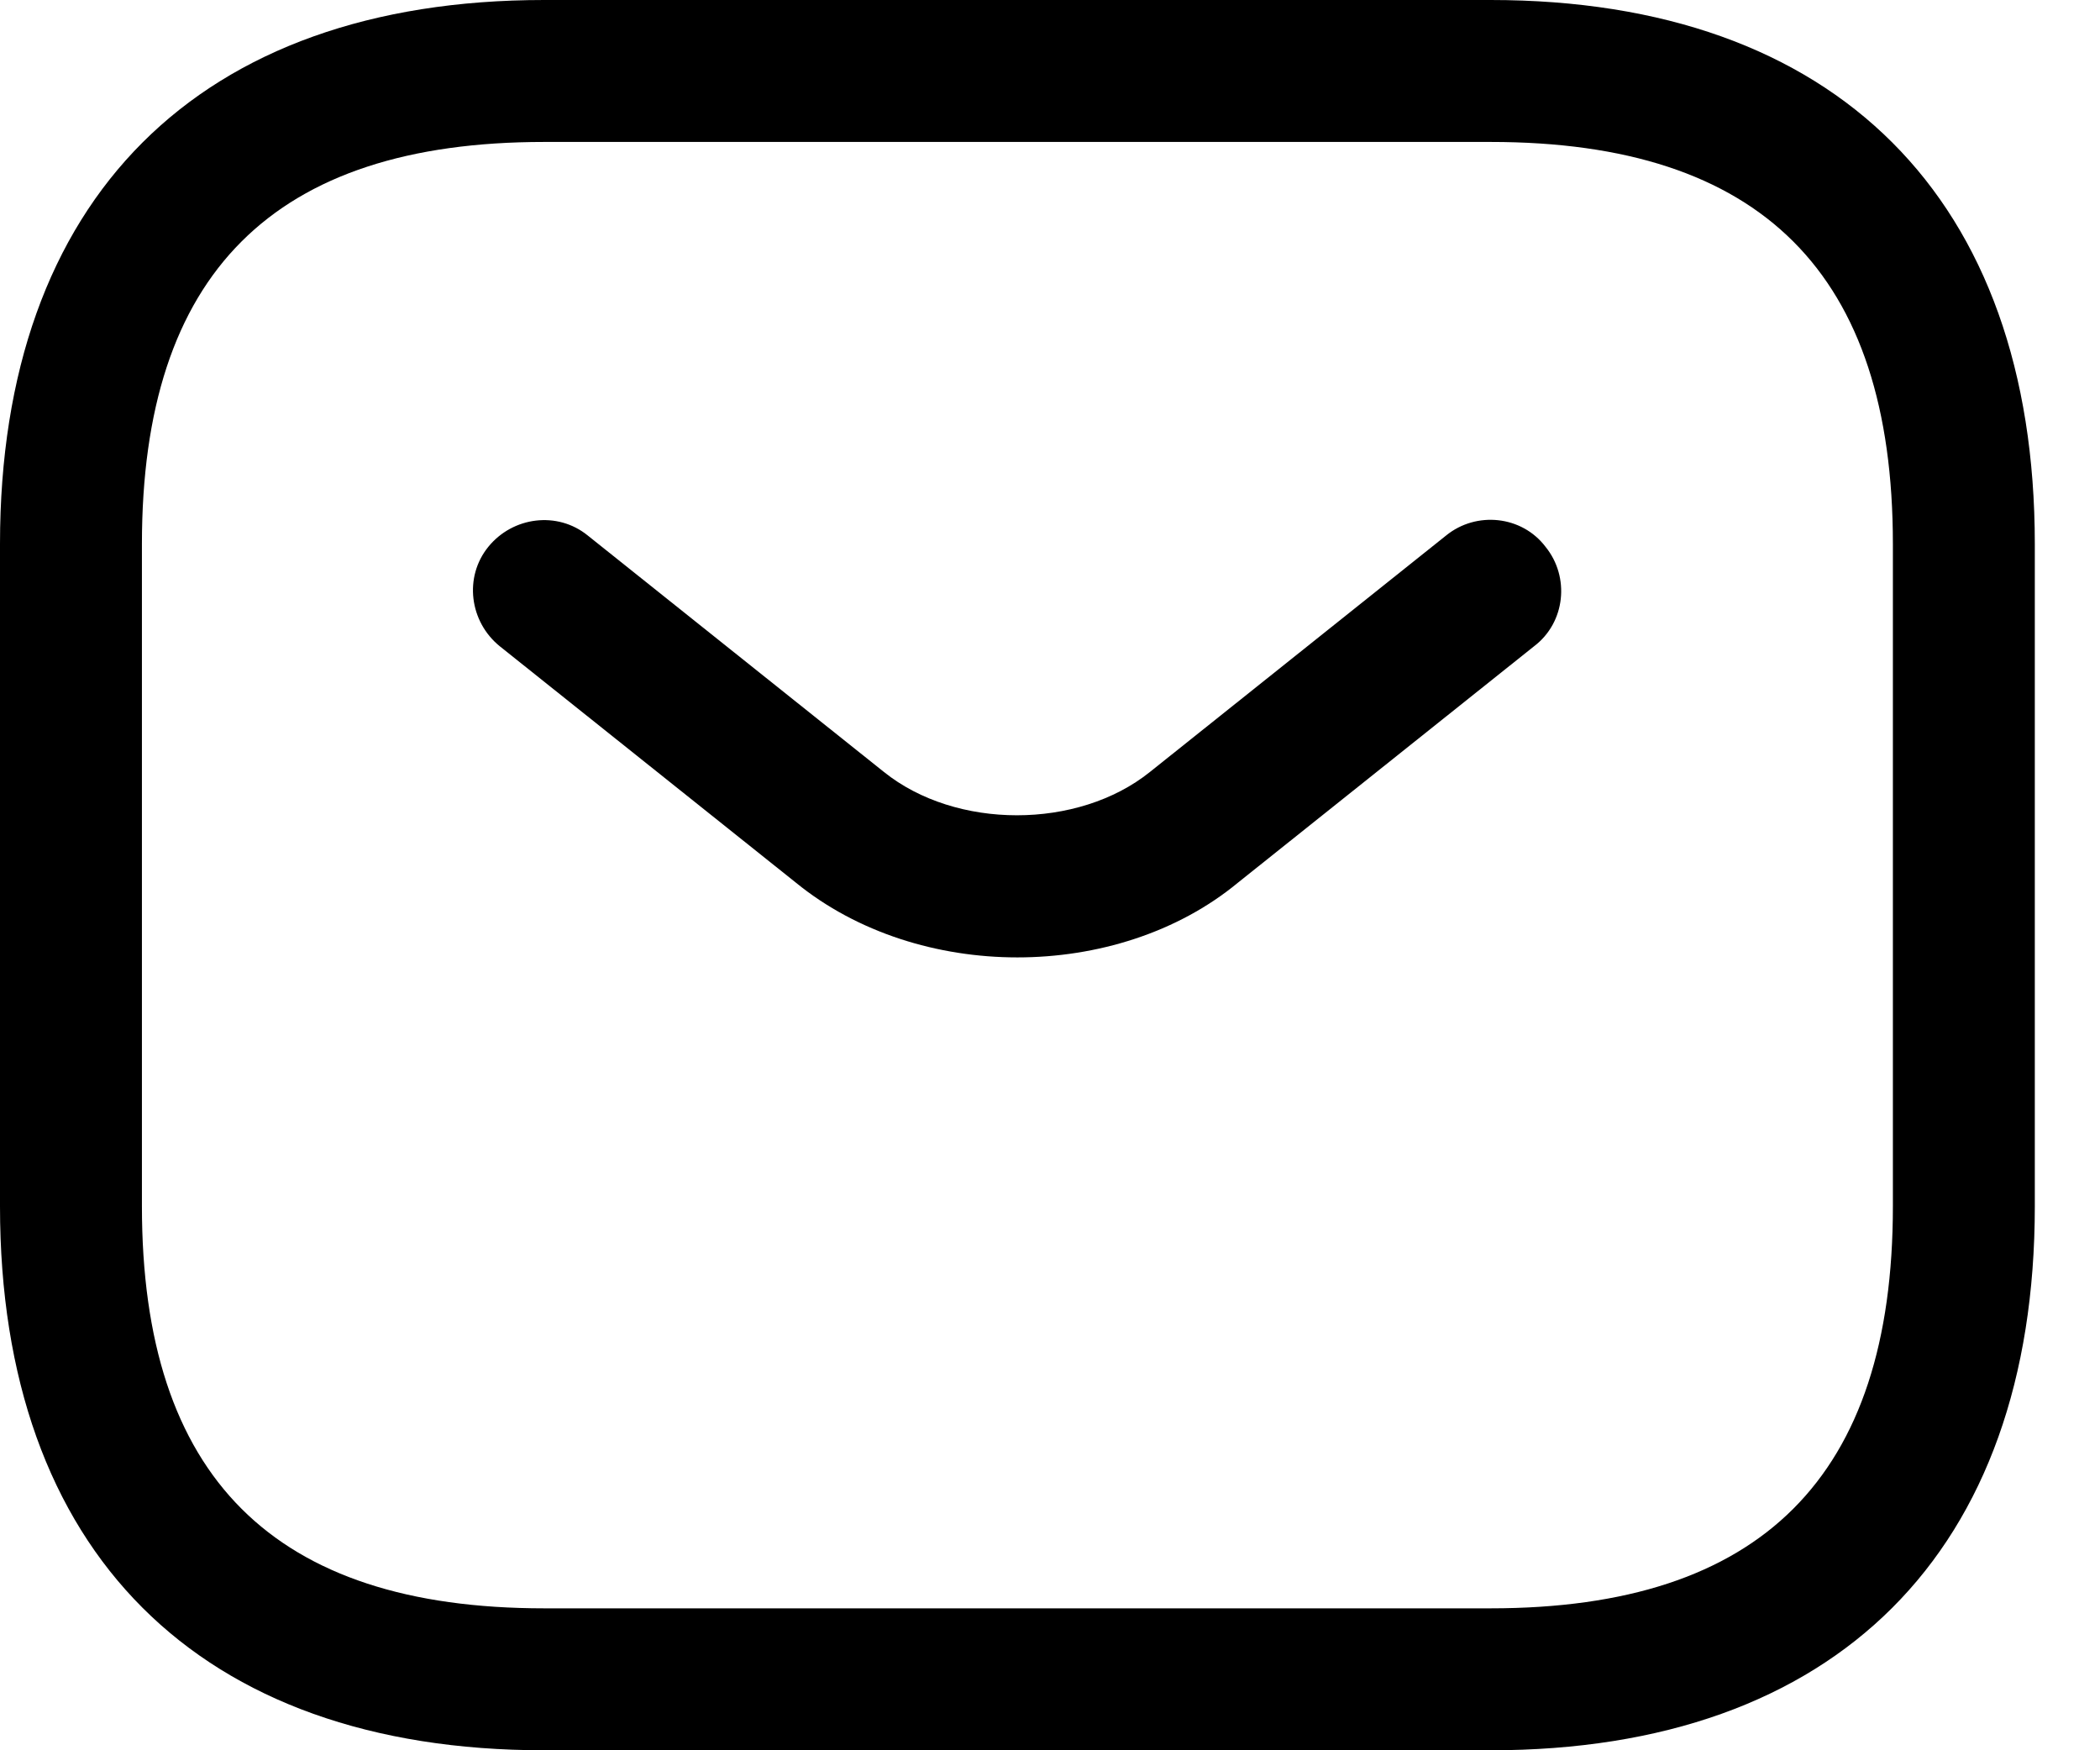<svg width="24" height="20" viewBox="0 0 24 20" fill="none" xmlns="http://www.w3.org/2000/svg">
<g id="Group 427319129">
<path id="Vector" d="M17.036 20H6.219C2.271 20 0 17.73 0 13.784V6.216C0 2.27 2.271 0 6.219 0H17.036C20.984 0 23.255 2.27 23.255 6.216V13.784C23.255 17.73 20.984 20 17.036 20ZM6.219 1.622C3.126 1.622 1.622 3.124 1.622 6.216V13.784C1.622 16.876 3.126 18.378 6.219 18.378H17.036C20.129 18.378 21.633 16.876 21.633 13.784V6.216C21.633 3.124 20.129 1.622 17.036 1.622H6.219Z" fill="black"/>
<path id="Vector_2" d="M11.627 10.94C10.719 10.94 9.799 10.659 9.096 10.086L5.711 7.384C5.365 7.103 5.3 6.594 5.581 6.248C5.862 5.903 6.371 5.838 6.717 6.119L10.102 8.821C10.924 9.481 12.32 9.481 13.142 8.821L16.527 6.119C16.873 5.838 17.393 5.892 17.663 6.248C17.944 6.594 17.89 7.113 17.533 7.384L14.148 10.086C13.455 10.659 12.536 10.94 11.627 10.94Z" fill="black"/>
</g>
</svg>
